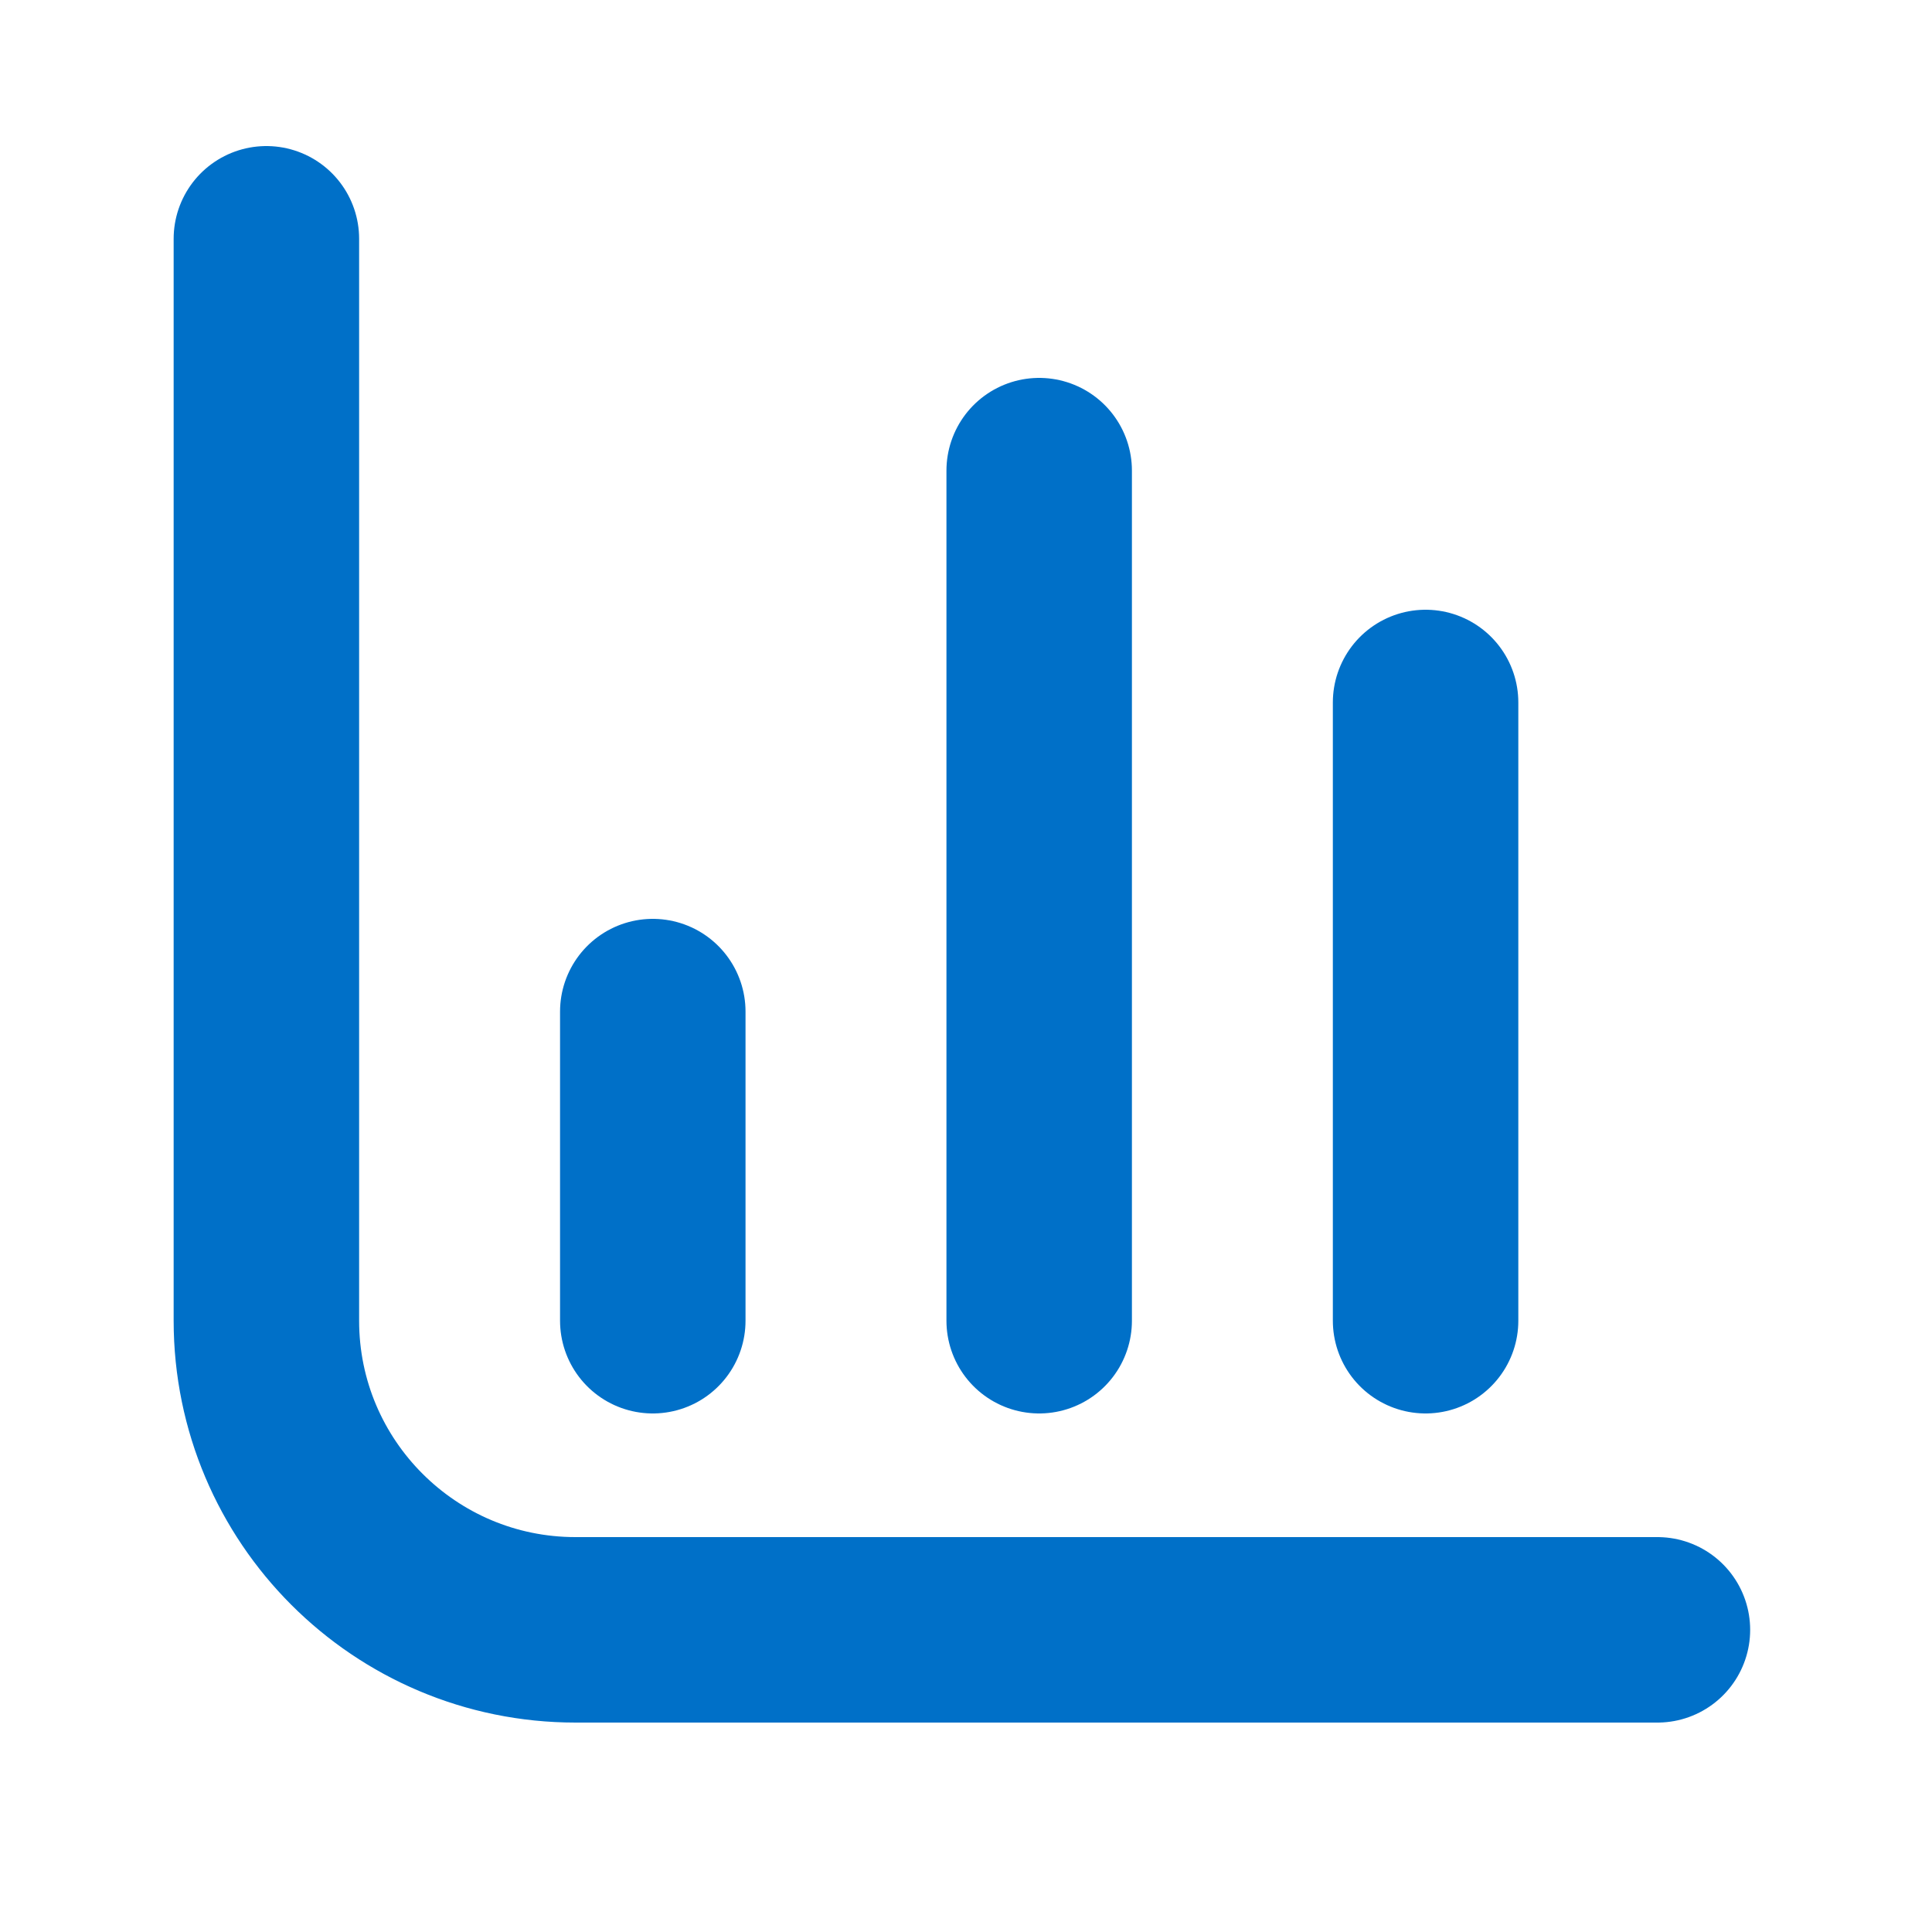 <svg width="25" height="25" viewBox="0 0 25 25" fill="none" xmlns="http://www.w3.org/2000/svg">
<path d="M21.447 21.09H7.447C5.238 21.09 3.447 19.299 3.447 17.09V3.09M8.447 17.09V13.09M13.447 17.09V6.09M18.447 17.09V9.09" stroke="#0070C8" stroke-width="2.4" stroke-linecap="round" stroke-linejoin="round"/>
</svg>
 
